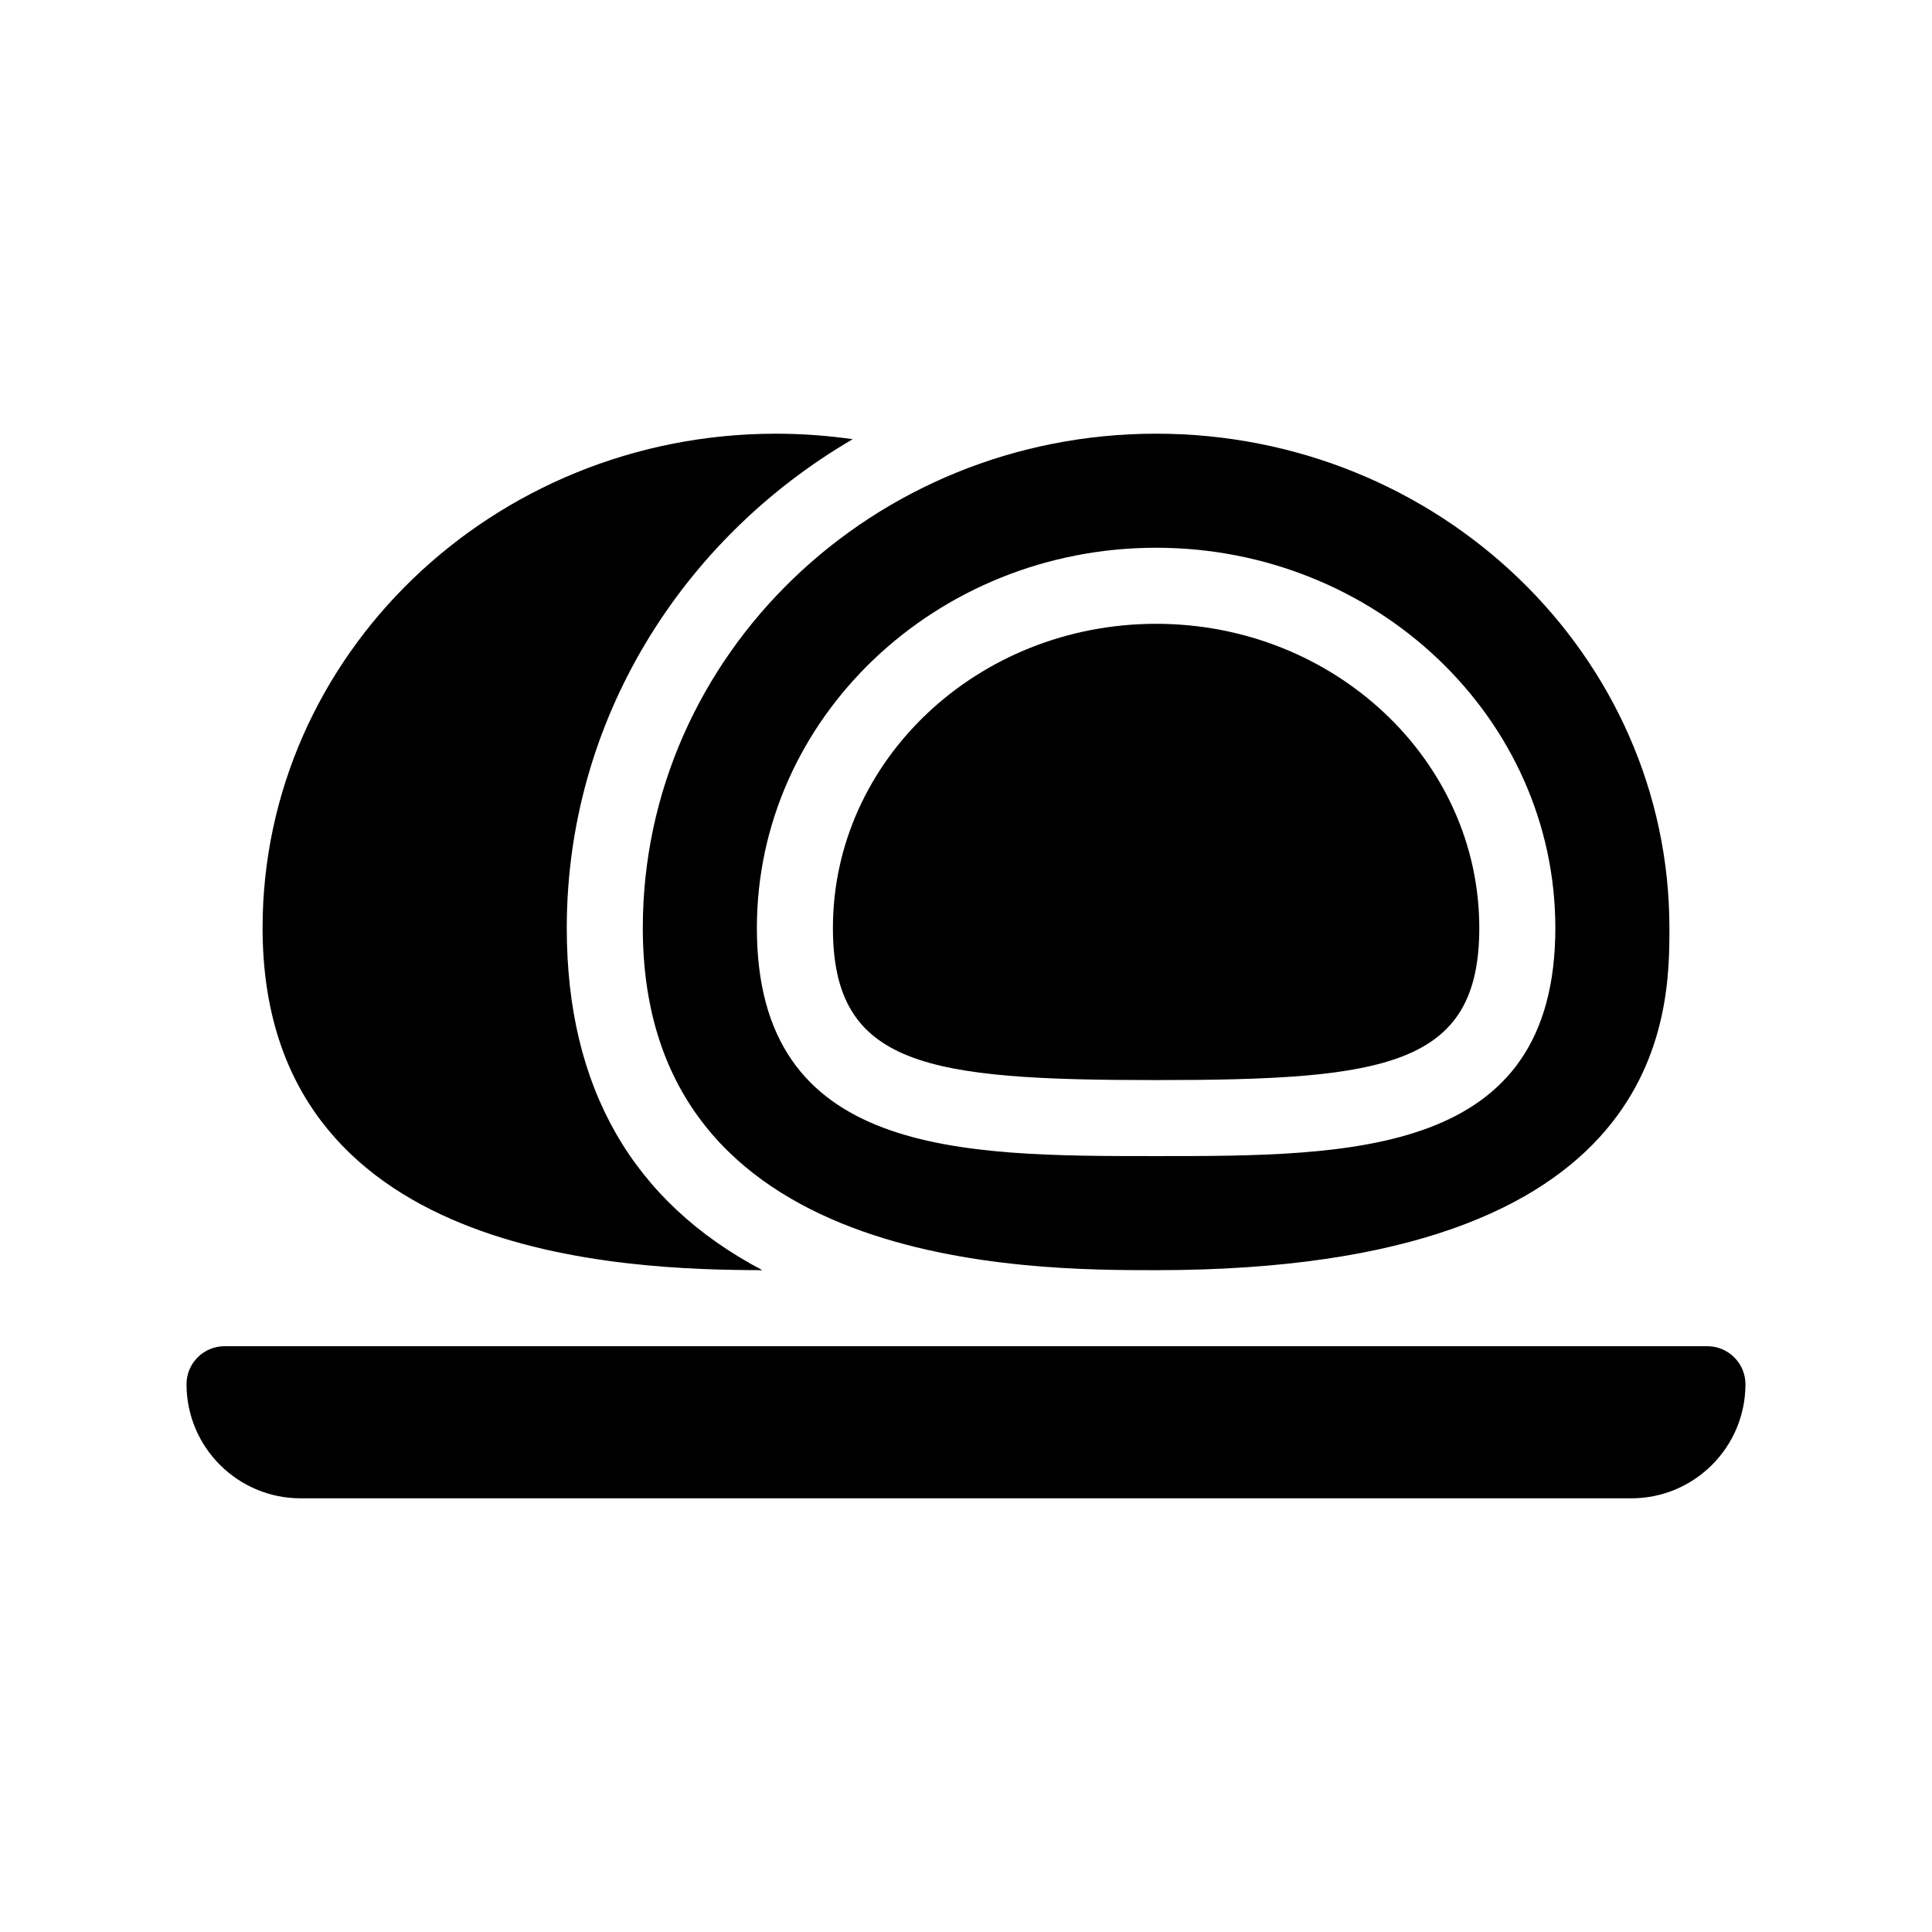<?xml version="1.0" encoding="UTF-8"?>
<!-- Uploaded to: ICON Repo, www.svgrepo.com, Generator: ICON Repo Mixer Tools -->
<svg fill="#000000" width="800px" height="800px" version="1.1" viewBox="144 144 512 512" xmlns="http://www.w3.org/2000/svg">
 <g>
  <path d="m596.48 500.76h-392.97c-5.594 0-10.078 4.535-10.078 10.078 0 16.676 13.551 30.23 30.23 30.23h352.67c16.676 0 30.23-13.551 30.23-30.23-0.004-5.547-4.535-10.078-10.078-10.078z"/>
  <path d="m346.04 480.61c-34.461-18.137-51.84-48.418-51.84-90.688 0-54.914 30.379-103.03 75.773-129.53-6.652-0.953-13.453-1.457-20.355-1.457-75.016 0-136.03 58.746-136.03 130.99 0 87.711 95.723 90.582 132.45 90.684z"/>
  <path d="m314.35 389.92c0 90.688 102.38 90.688 136.03 90.688 136.03 0 136.03-68.266 136.03-90.688 0-72.246-61.012-130.99-136.03-130.99-75.016 0.004-136.03 58.746-136.03 130.99zm136.03-100.76c58.34 0 105.8 45.191 105.8 100.76 0 60.457-53.809 60.457-105.8 60.457-52.043 0-105.8 0-105.8-60.457 0-55.57 47.461-100.76 105.8-100.76z"/>
  <path d="m450.38 430.23c60.859 0 85.648-3.68 85.648-40.305 0-44.438-38.441-80.609-85.648-80.609-47.258 0-85.648 36.172-85.648 80.609 0 36.629 24.789 40.305 85.648 40.305z"/>
 </g>
</svg>